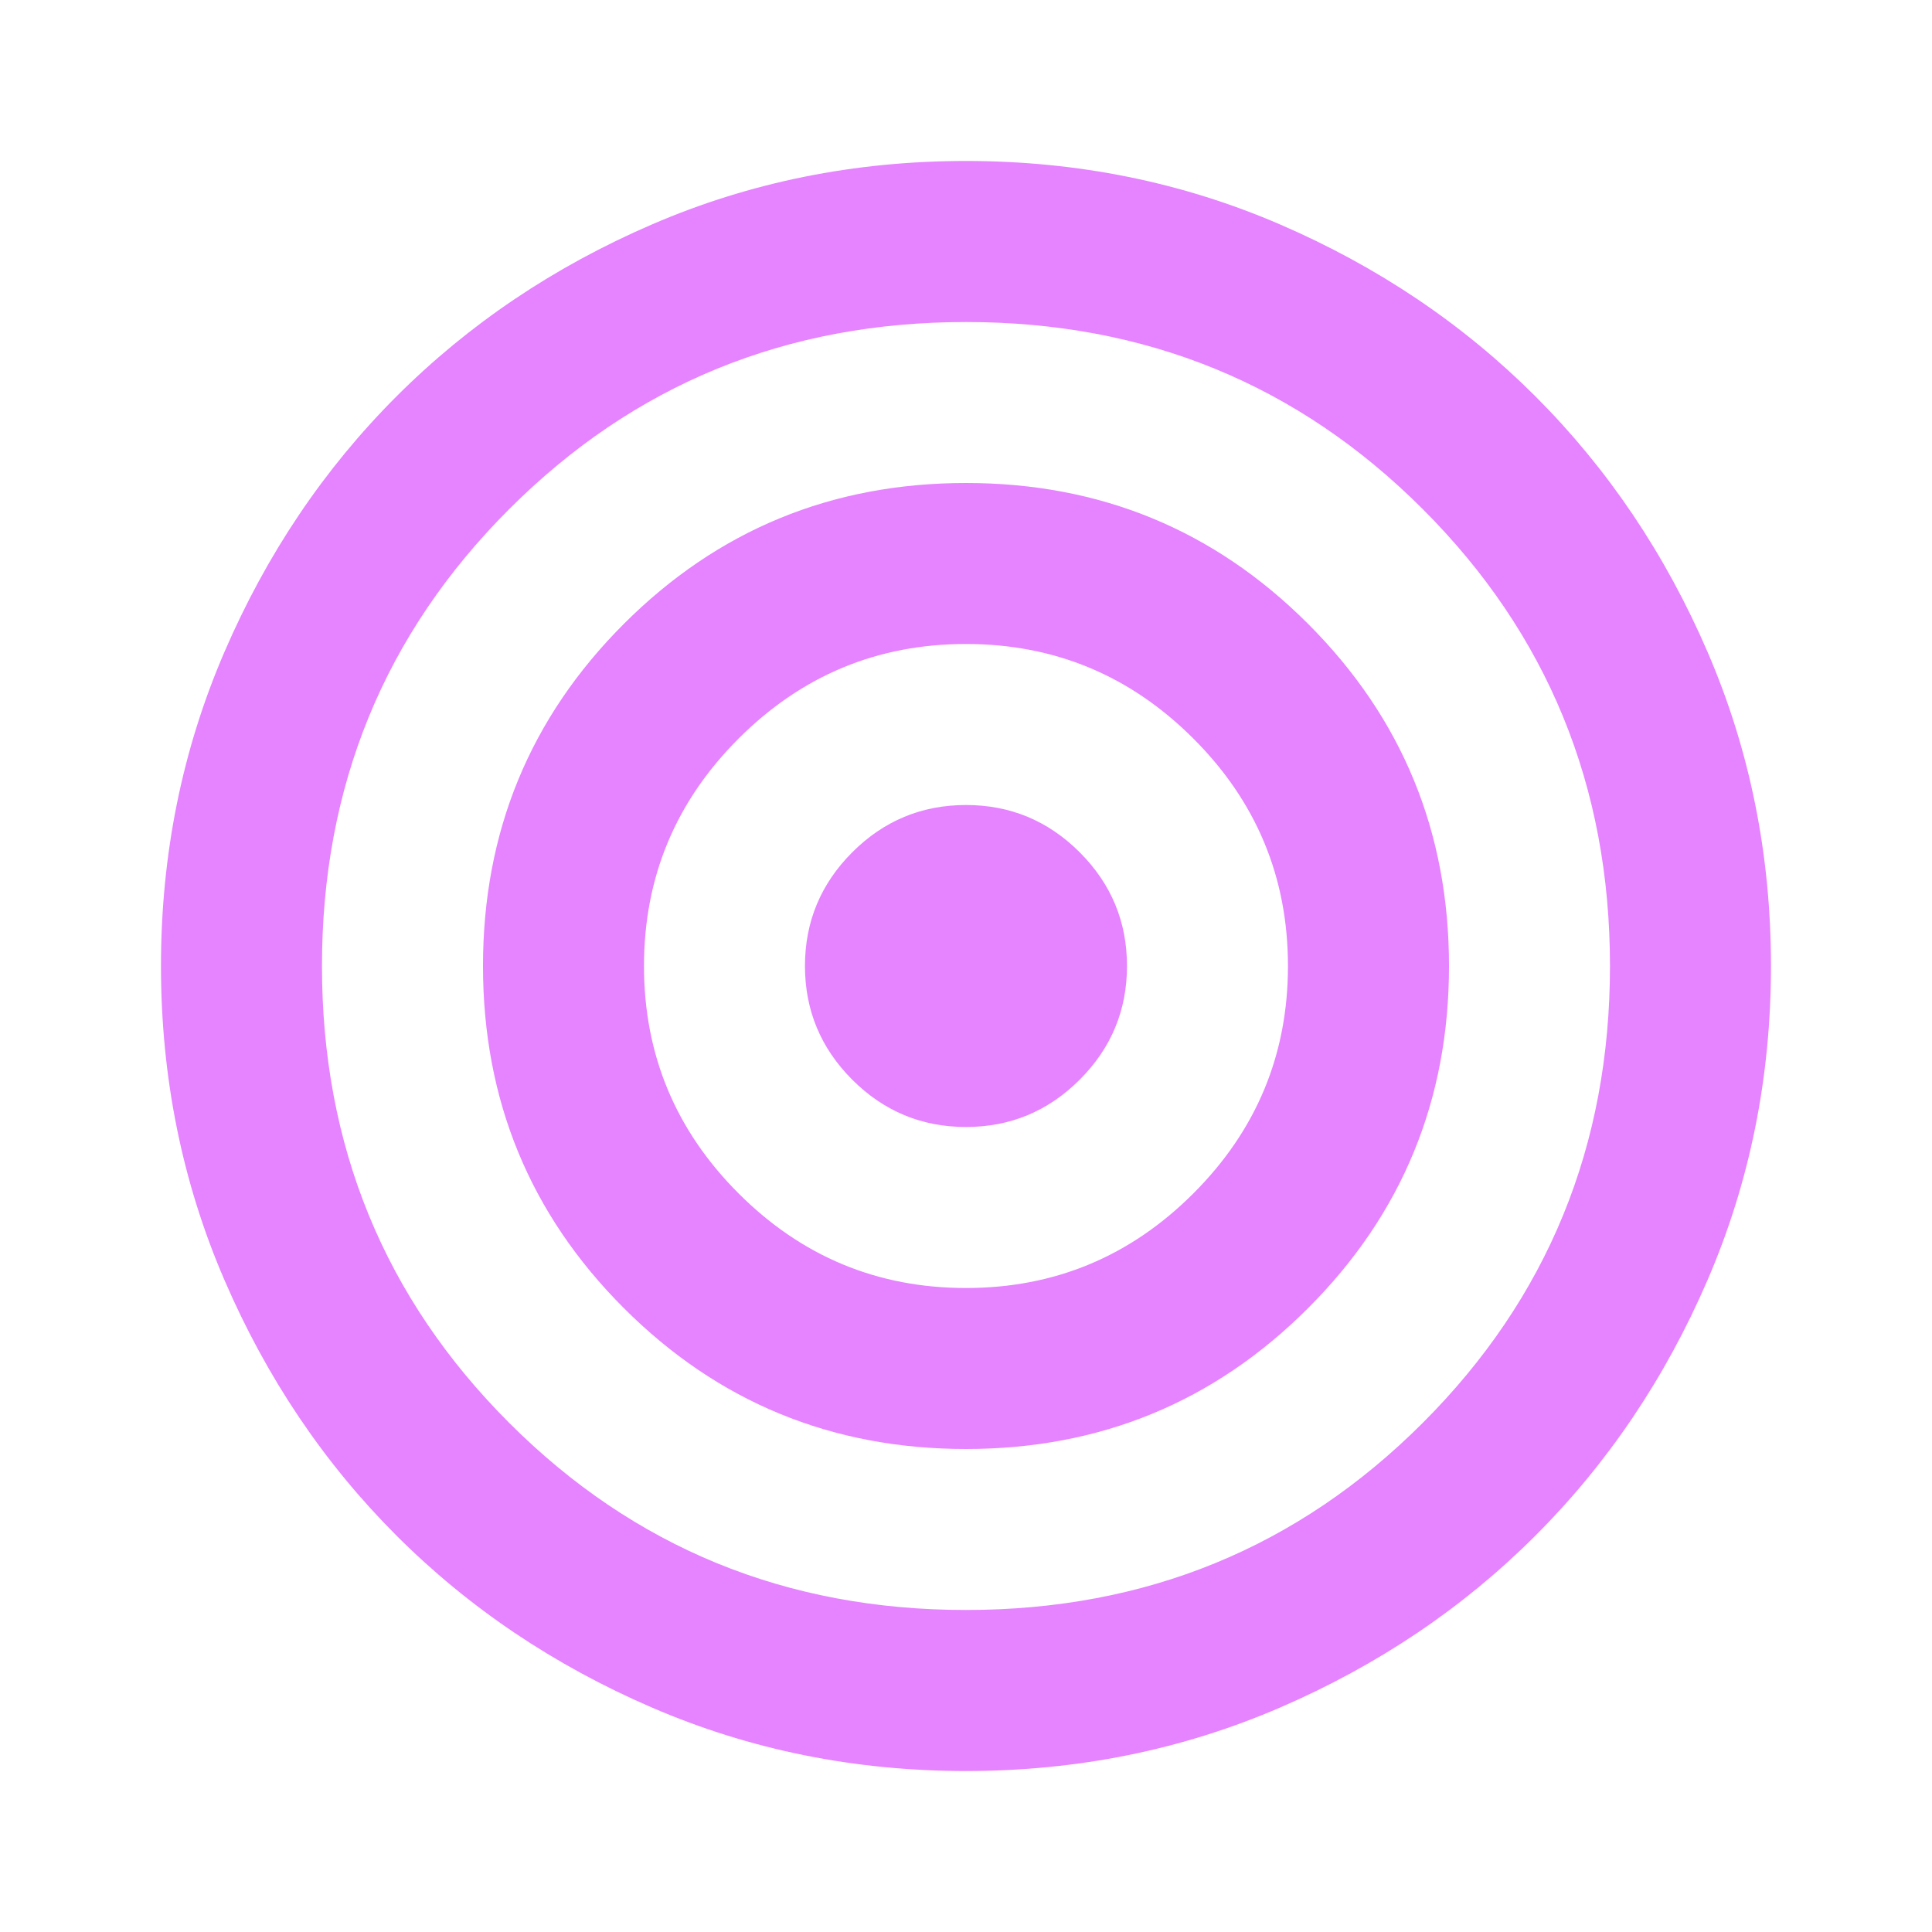 <svg width="40" height="40" viewBox="0 0 40 40" fill="none" xmlns="http://www.w3.org/2000/svg">
<path d="M20 36.667C17.694 36.667 15.527 36.229 13.5 35.354C11.472 34.479 9.708 33.292 8.208 31.792C6.708 30.292 5.521 28.528 4.646 26.5C3.771 24.472 3.333 22.305 3.333 20C3.333 17.694 3.771 15.528 4.646 13.5C5.521 11.472 6.708 9.708 8.208 8.208C9.708 6.708 11.472 5.521 13.5 4.646C15.527 3.771 17.694 3.333 20 3.333C22.305 3.333 24.472 3.771 26.5 4.646C28.527 5.521 30.291 6.708 31.791 8.208C33.291 9.708 34.479 11.472 35.354 13.5C36.229 15.528 36.666 17.694 36.666 20C36.666 22.305 36.229 24.472 35.354 26.5C34.479 28.528 33.291 30.292 31.791 31.792C30.291 33.292 28.527 34.479 26.5 35.354C24.472 36.229 22.305 36.667 20 36.667ZM20 33.333C23.722 33.333 26.875 32.042 29.458 29.458C32.041 26.875 33.333 23.722 33.333 20C33.333 16.278 32.041 13.125 29.458 10.542C26.875 7.958 23.722 6.667 20 6.667C16.277 6.667 13.125 7.958 10.541 10.542C7.958 13.125 6.666 16.278 6.666 20C6.666 23.722 7.958 26.875 10.541 29.458C13.125 32.042 16.277 33.333 20 33.333ZM20 30C17.222 30 14.861 29.028 12.916 27.083C10.972 25.139 10 22.778 10 20C10 17.222 10.972 14.861 12.916 12.917C14.861 10.972 17.222 10 20 10C22.777 10 25.139 10.972 27.083 12.917C29.027 14.861 30 17.222 30 20C30 22.778 29.027 25.139 27.083 27.083C25.139 29.028 22.777 30 20 30ZM20 26.667C21.833 26.667 23.402 26.014 24.708 24.708C26.014 23.403 26.666 21.833 26.666 20C26.666 18.167 26.014 16.597 24.708 15.292C23.402 13.986 21.833 13.333 20 13.333C18.166 13.333 16.597 13.986 15.291 15.292C13.986 16.597 13.333 18.167 13.333 20C13.333 21.833 13.986 23.403 15.291 24.708C16.597 26.014 18.166 26.667 20 26.667ZM20 23.333C19.083 23.333 18.298 23.007 17.645 22.354C16.993 21.701 16.666 20.917 16.666 20C16.666 19.083 16.993 18.299 17.645 17.646C18.298 16.993 19.083 16.667 20 16.667C20.916 16.667 21.701 16.993 22.354 17.646C23.007 18.299 23.333 19.083 23.333 20C23.333 20.917 23.007 21.701 22.354 22.354C21.701 23.007 20.916 23.333 20 23.333Z" fill="#E683FF"/>
</svg>
